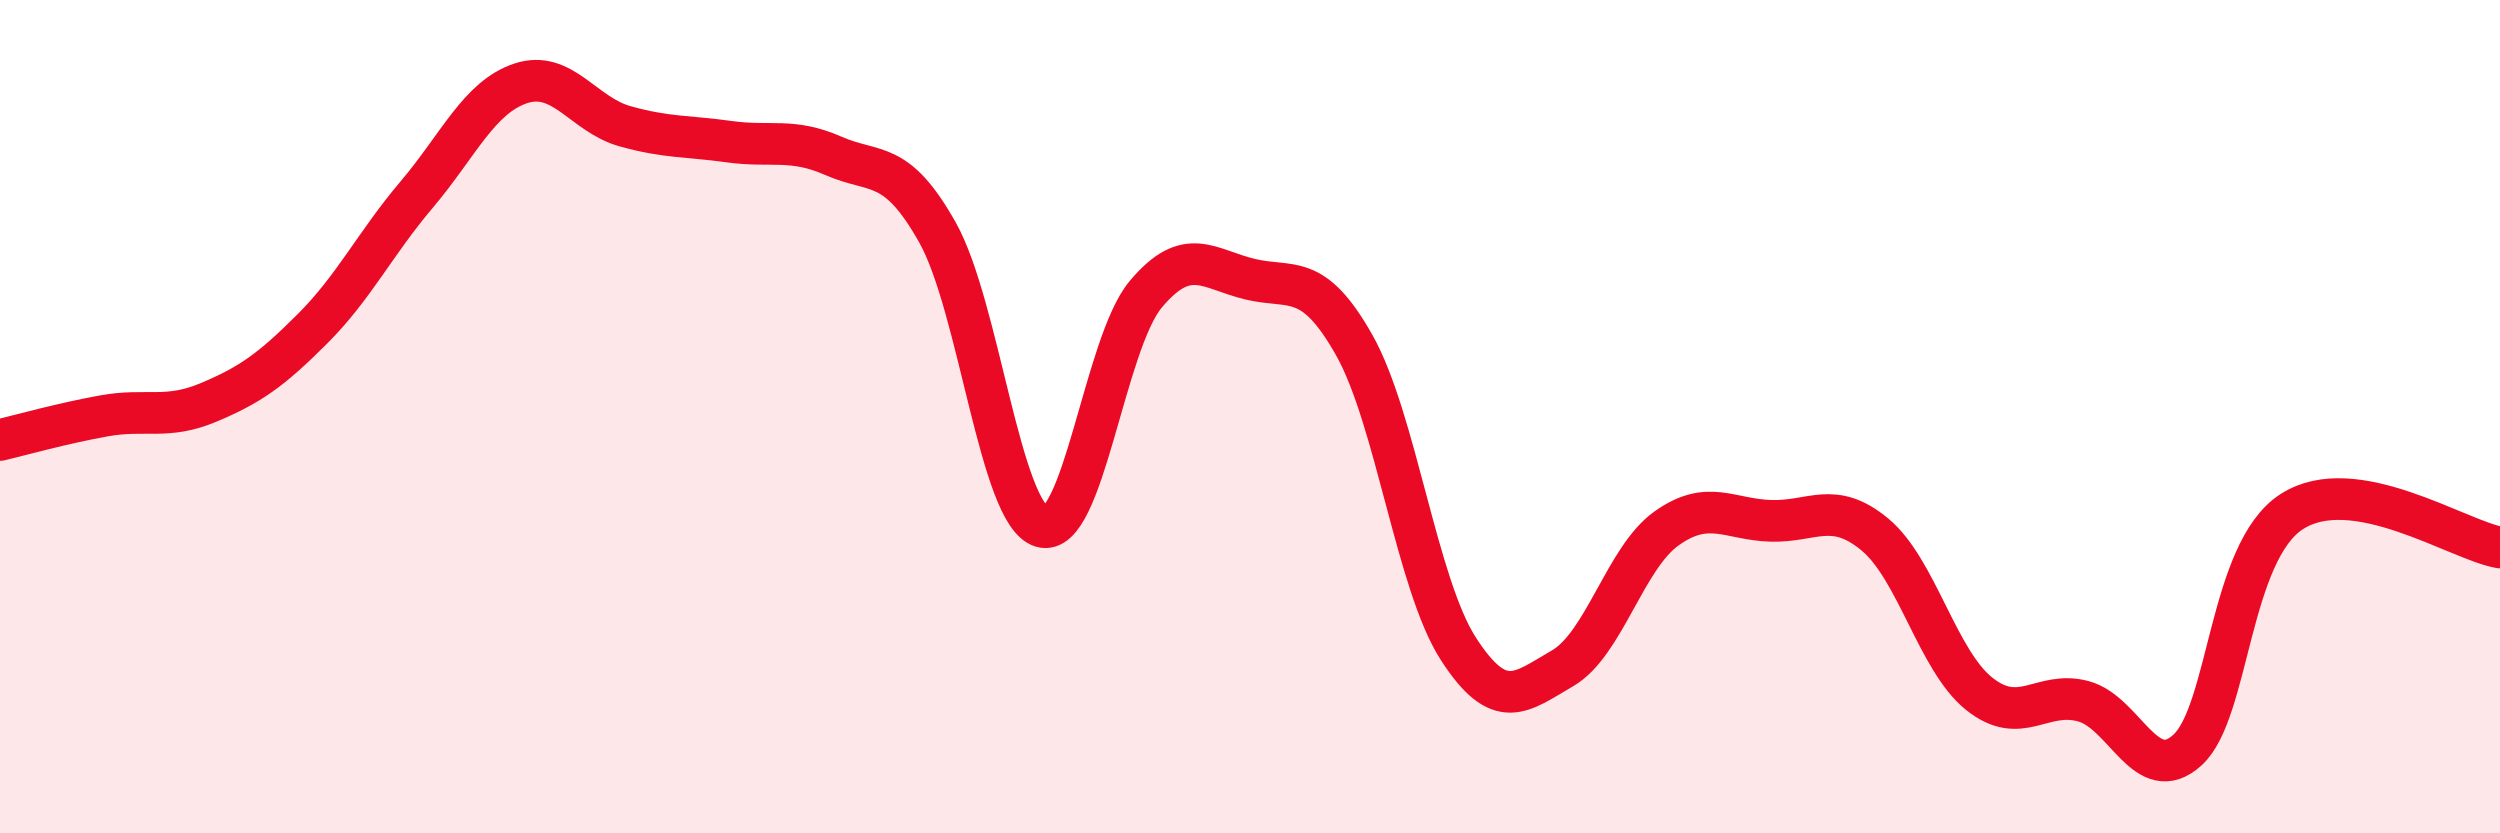 
    <svg width="60" height="20" viewBox="0 0 60 20" xmlns="http://www.w3.org/2000/svg">
      <path
        d="M 0,10.56 C 0.5,10.44 1.5,10.16 2.5,9.98 C 3.5,9.8 4,10.08 5,9.66 C 6,9.24 6.5,8.89 7.5,7.89 C 8.5,6.89 9,5.85 10,4.67 C 11,3.49 11.5,2.33 12.5,2 C 13.5,1.67 14,2.75 15,3.03 C 16,3.31 16.5,3.26 17.5,3.4 C 18.5,3.54 19,3.3 20,3.74 C 21,4.18 21.5,3.8 22.5,5.58 C 23.5,7.36 24,12.34 25,12.64 C 26,12.94 26.5,8.25 27.5,7.06 C 28.5,5.87 29,6.46 30,6.7 C 31,6.94 31.5,6.51 32.5,8.28 C 33.5,10.05 34,14.02 35,15.57 C 36,17.12 36.5,16.62 37.5,16.04 C 38.5,15.46 39,13.39 40,12.68 C 41,11.97 41.5,12.47 42.5,12.5 C 43.5,12.53 44,12 45,12.83 C 46,13.66 46.5,15.85 47.5,16.65 C 48.5,17.45 49,16.56 50,16.83 C 51,17.1 51.5,18.91 52.5,18 C 53.5,17.09 53.5,13.25 55,12.28 C 56.5,11.31 59,12.97 60,13.14L60 20L0 20Z"
        fill="#EB0A25"
        opacity="0.1"
        stroke-linecap="round"
        stroke-linejoin="round"
      />
      <path
        d="M 0,10.56 C 0.5,10.44 1.5,10.16 2.5,9.98 C 3.5,9.8 4,10.08 5,9.66 C 6,9.24 6.5,8.89 7.5,7.89 C 8.5,6.89 9,5.85 10,4.67 C 11,3.49 11.5,2.33 12.5,2 C 13.5,1.67 14,2.75 15,3.03 C 16,3.31 16.5,3.26 17.5,3.4 C 18.5,3.54 19,3.3 20,3.74 C 21,4.18 21.5,3.8 22.5,5.58 C 23.5,7.36 24,12.34 25,12.64 C 26,12.94 26.5,8.25 27.5,7.06 C 28.5,5.87 29,6.46 30,6.7 C 31,6.94 31.5,6.51 32.5,8.28 C 33.5,10.05 34,14.02 35,15.57 C 36,17.12 36.5,16.62 37.5,16.04 C 38.5,15.46 39,13.39 40,12.68 C 41,11.97 41.5,12.47 42.5,12.5 C 43.5,12.53 44,12 45,12.83 C 46,13.66 46.5,15.85 47.5,16.65 C 48.5,17.45 49,16.56 50,16.83 C 51,17.1 51.5,18.91 52.5,18 C 53.5,17.09 53.5,13.25 55,12.28 C 56.5,11.31 59,12.97 60,13.14"
        stroke="#EB0A25"
        stroke-width="1"
        fill="none"
        stroke-linecap="round"
        stroke-linejoin="round"
      />
    </svg>
  